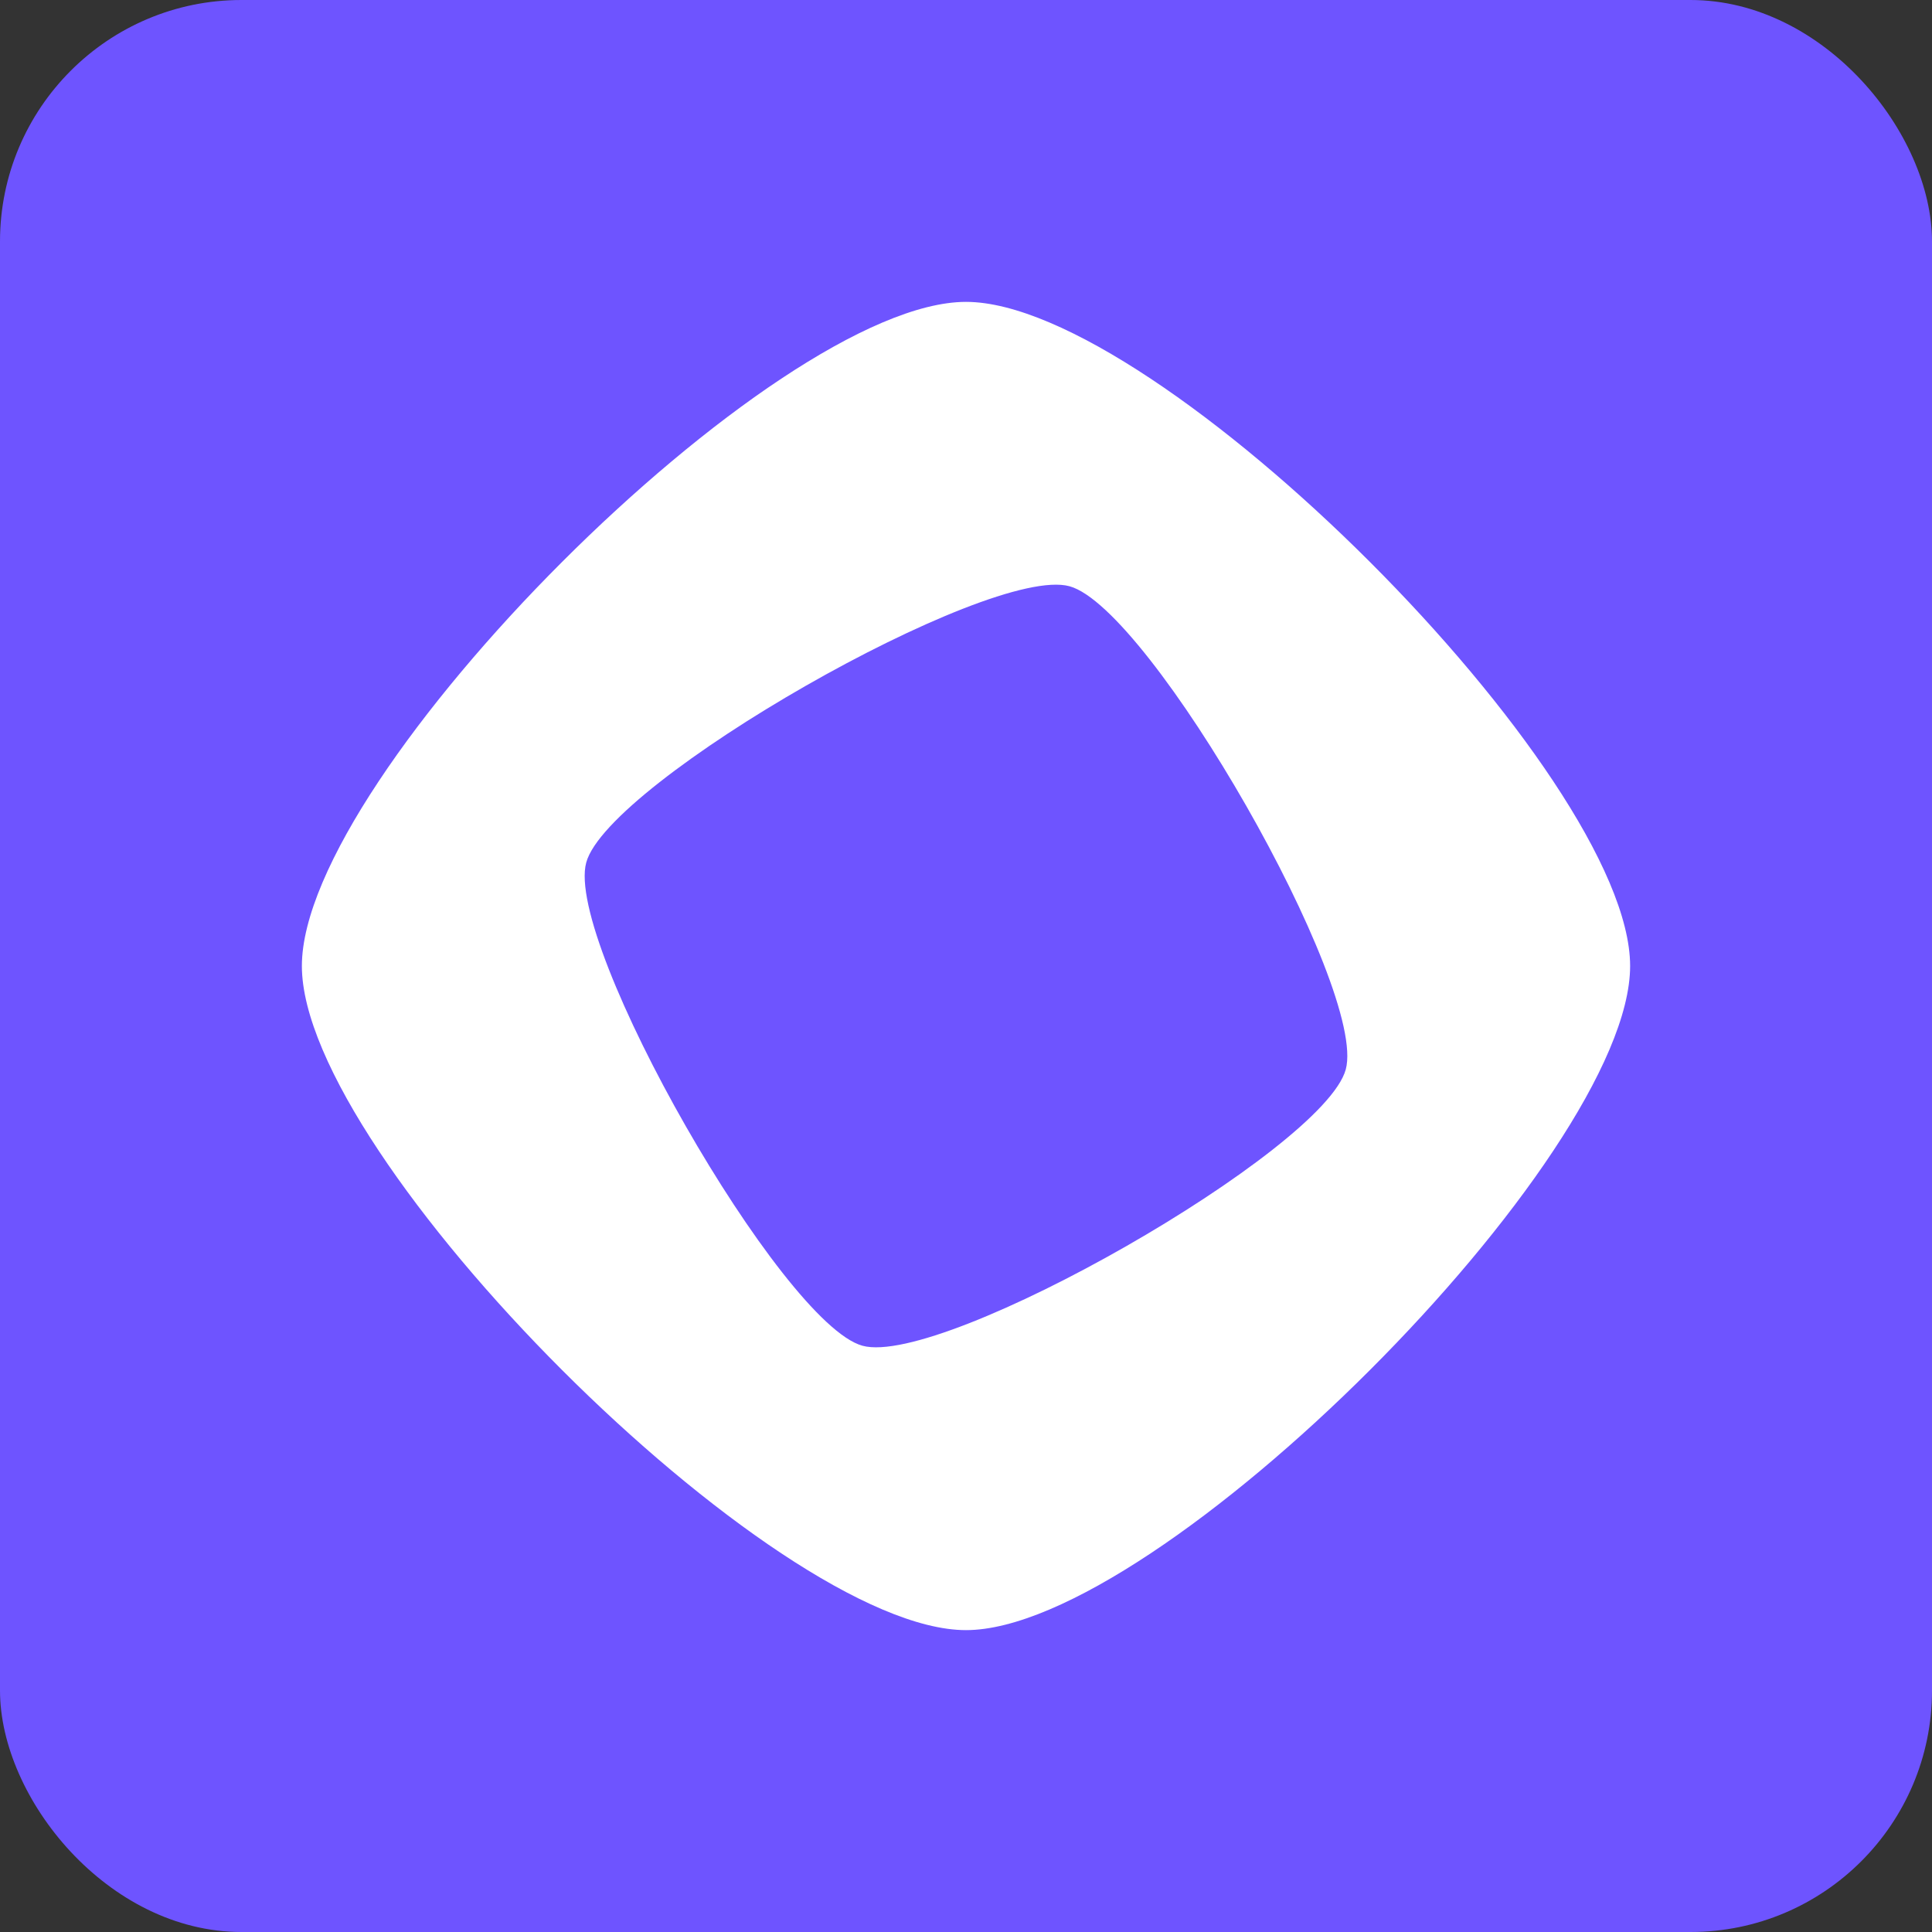 <svg width="32" height="32" viewBox="0 0 32 32" fill="none" xmlns="http://www.w3.org/2000/svg">
<rect x="0" y="0" width="32" height="32" fill="#333333" stroke="none"/>
<rect width="32" height="32" rx="4" fill="#6E54FF"/>
<path d="M16 5C12.823 5 5 12.823 5 16C5 19.177 12.823 27 16 27C19.177 27 27 19.177 27 16C27 12.823 19.177 5 16 5ZM14.286 22.29C12.946 21.925 9.345 15.625 9.71 14.286C10.075 12.946 16.375 9.345 17.714 9.71C19.054 10.075 22.655 16.375 22.29 17.714C21.925 19.054 15.625 22.655 14.286 22.29Z" fill="white"/>
</svg>
